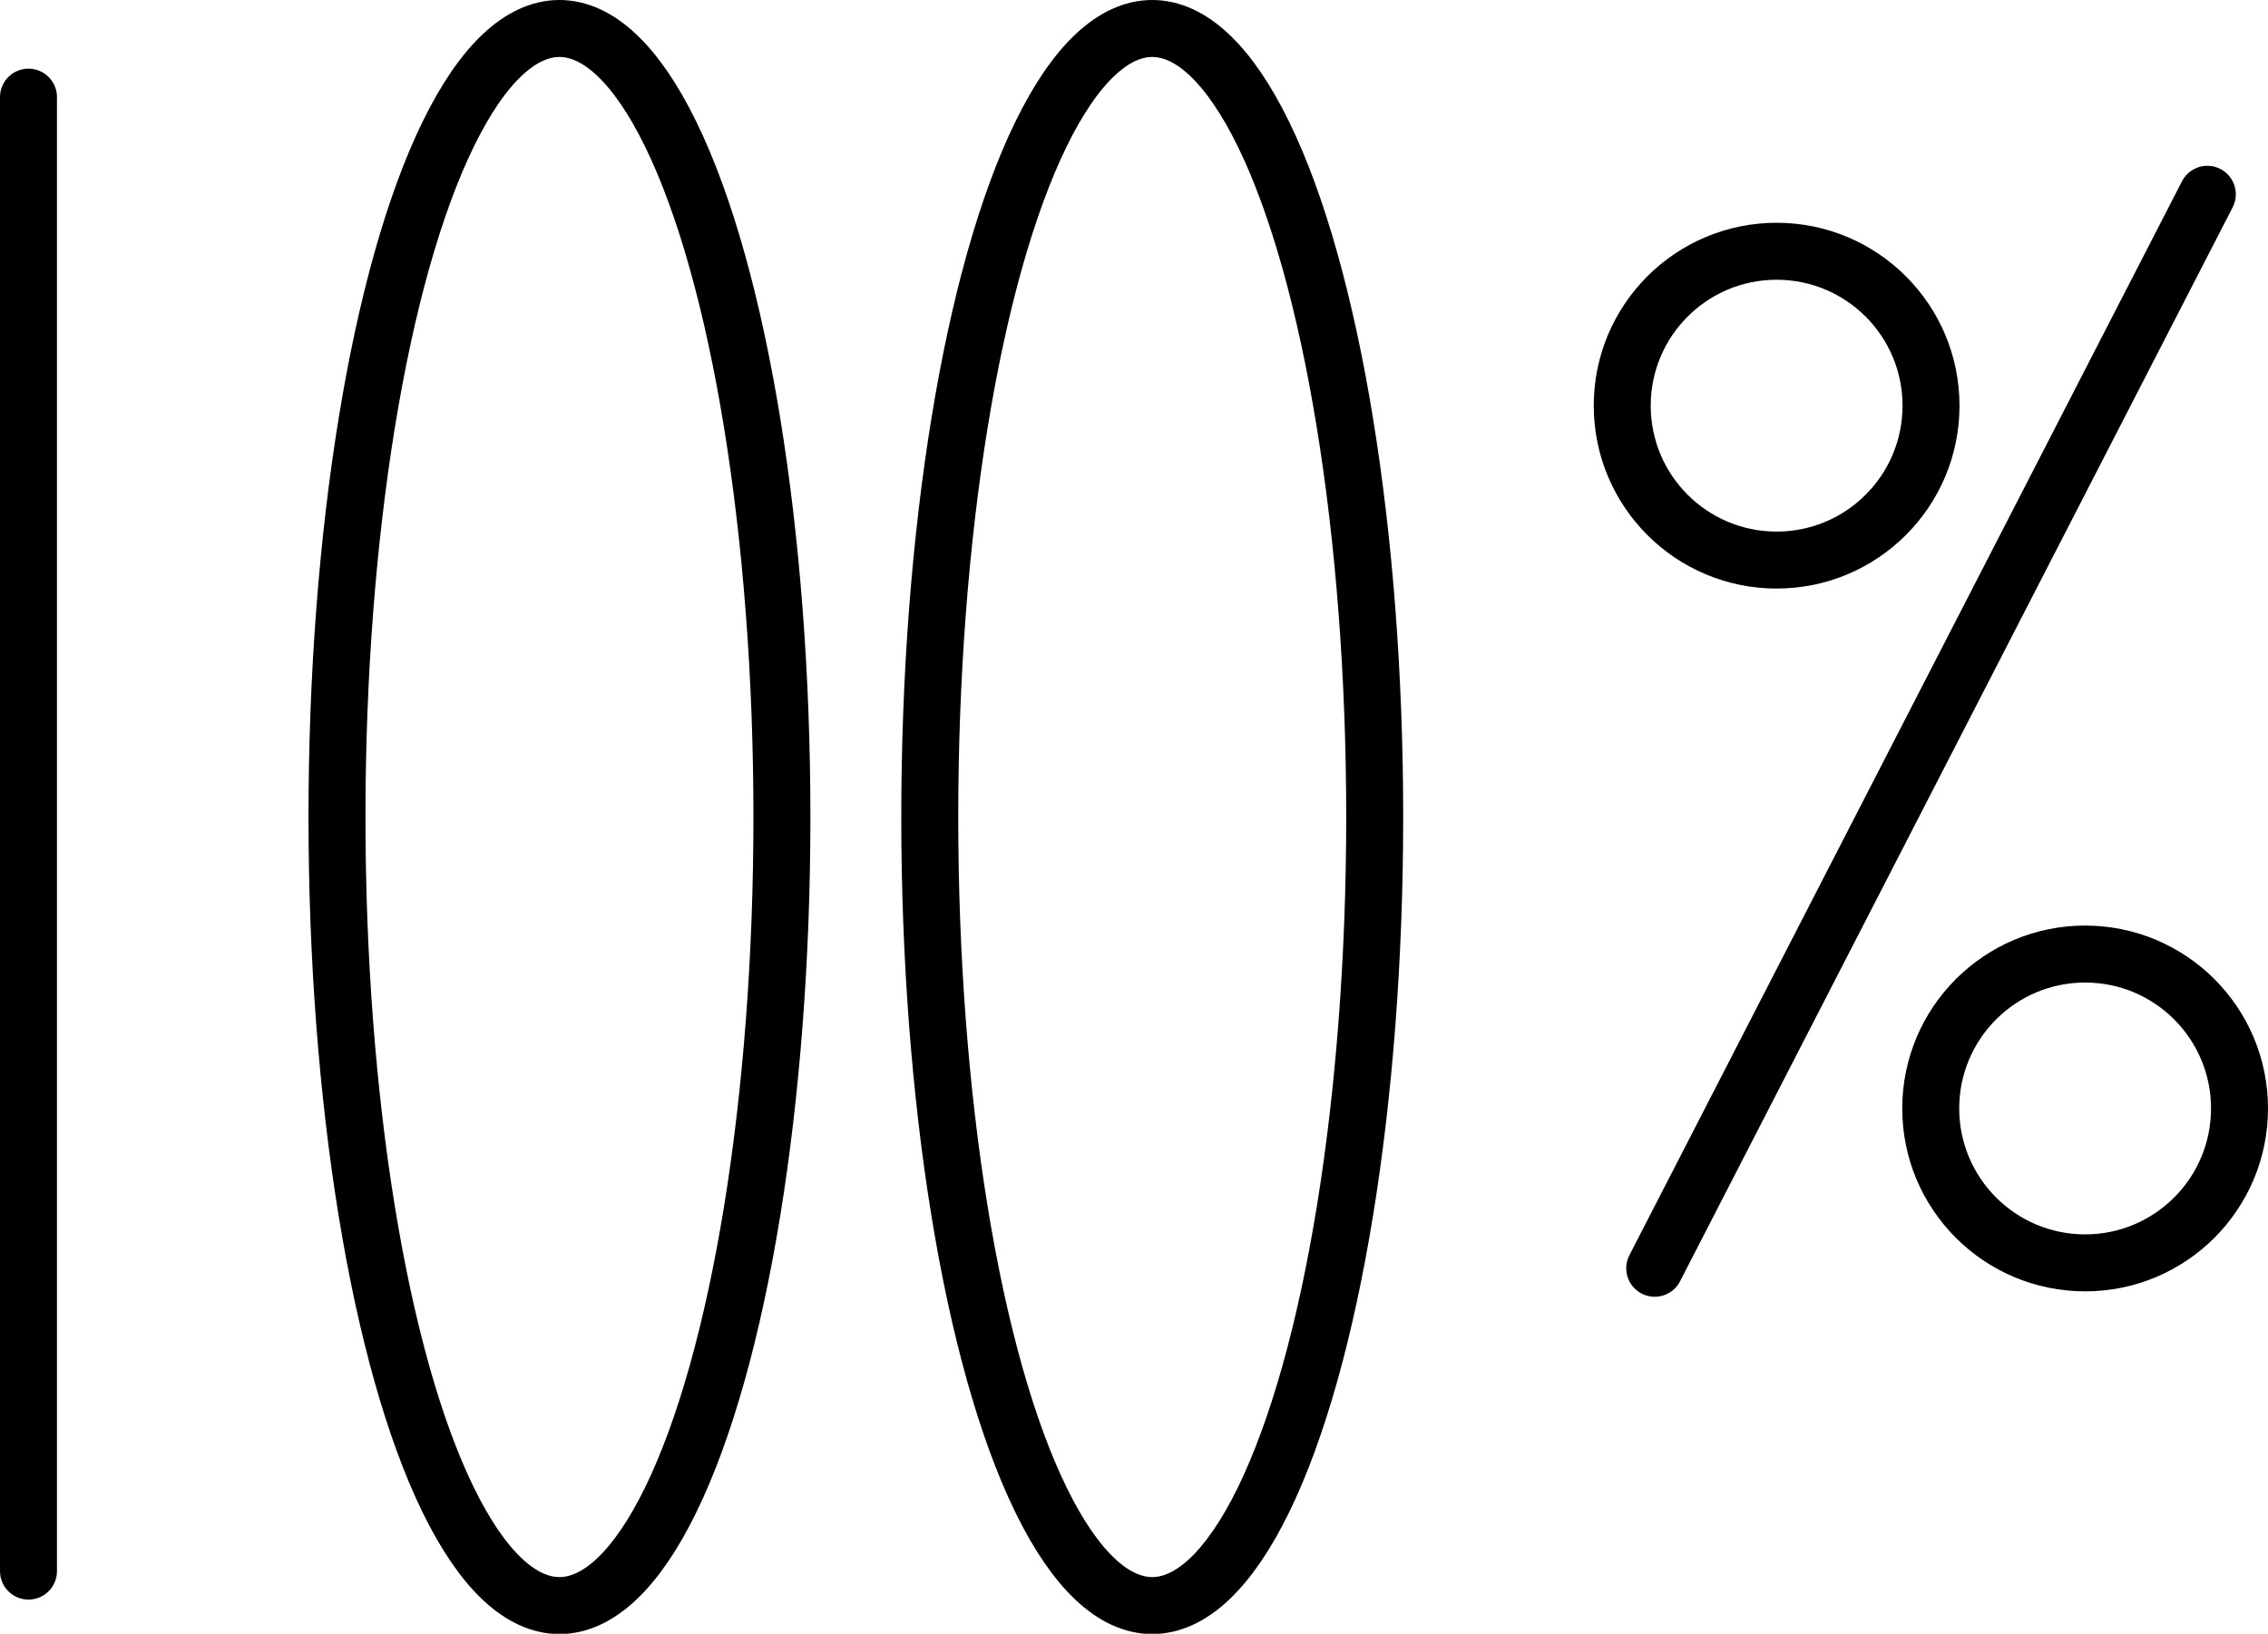 <svg xmlns="http://www.w3.org/2000/svg" viewBox="0 0 79.62 57.35"><defs><style>.cls-1{fill:none;stroke:#000000;stroke-linecap:round;stroke-linejoin:round;stroke-width:2px;}</style></defs><title>100%</title><g id="Слой_2" data-name="Слой 2"><g id="Слой_1-2" data-name="Слой 1"><ellipse class="cls-1" cx="40.45" cy="28.68" rx="7.81" ry="27.68"/><ellipse class="cls-1" cx="19.64" cy="28.68" rx="7.81" ry="27.68"/><line class="cls-1" x1="1" y1="3.41" x2="1" y2="55.15"/><line class="cls-1" x1="77.49" y1="6.82" x2="58.09" y2="44.52"/><circle class="cls-1" cx="62.37" cy="14.24" r="5.42"/><circle class="cls-1" cx="73.2" cy="38.91" r="5.42"/></g></g></svg>